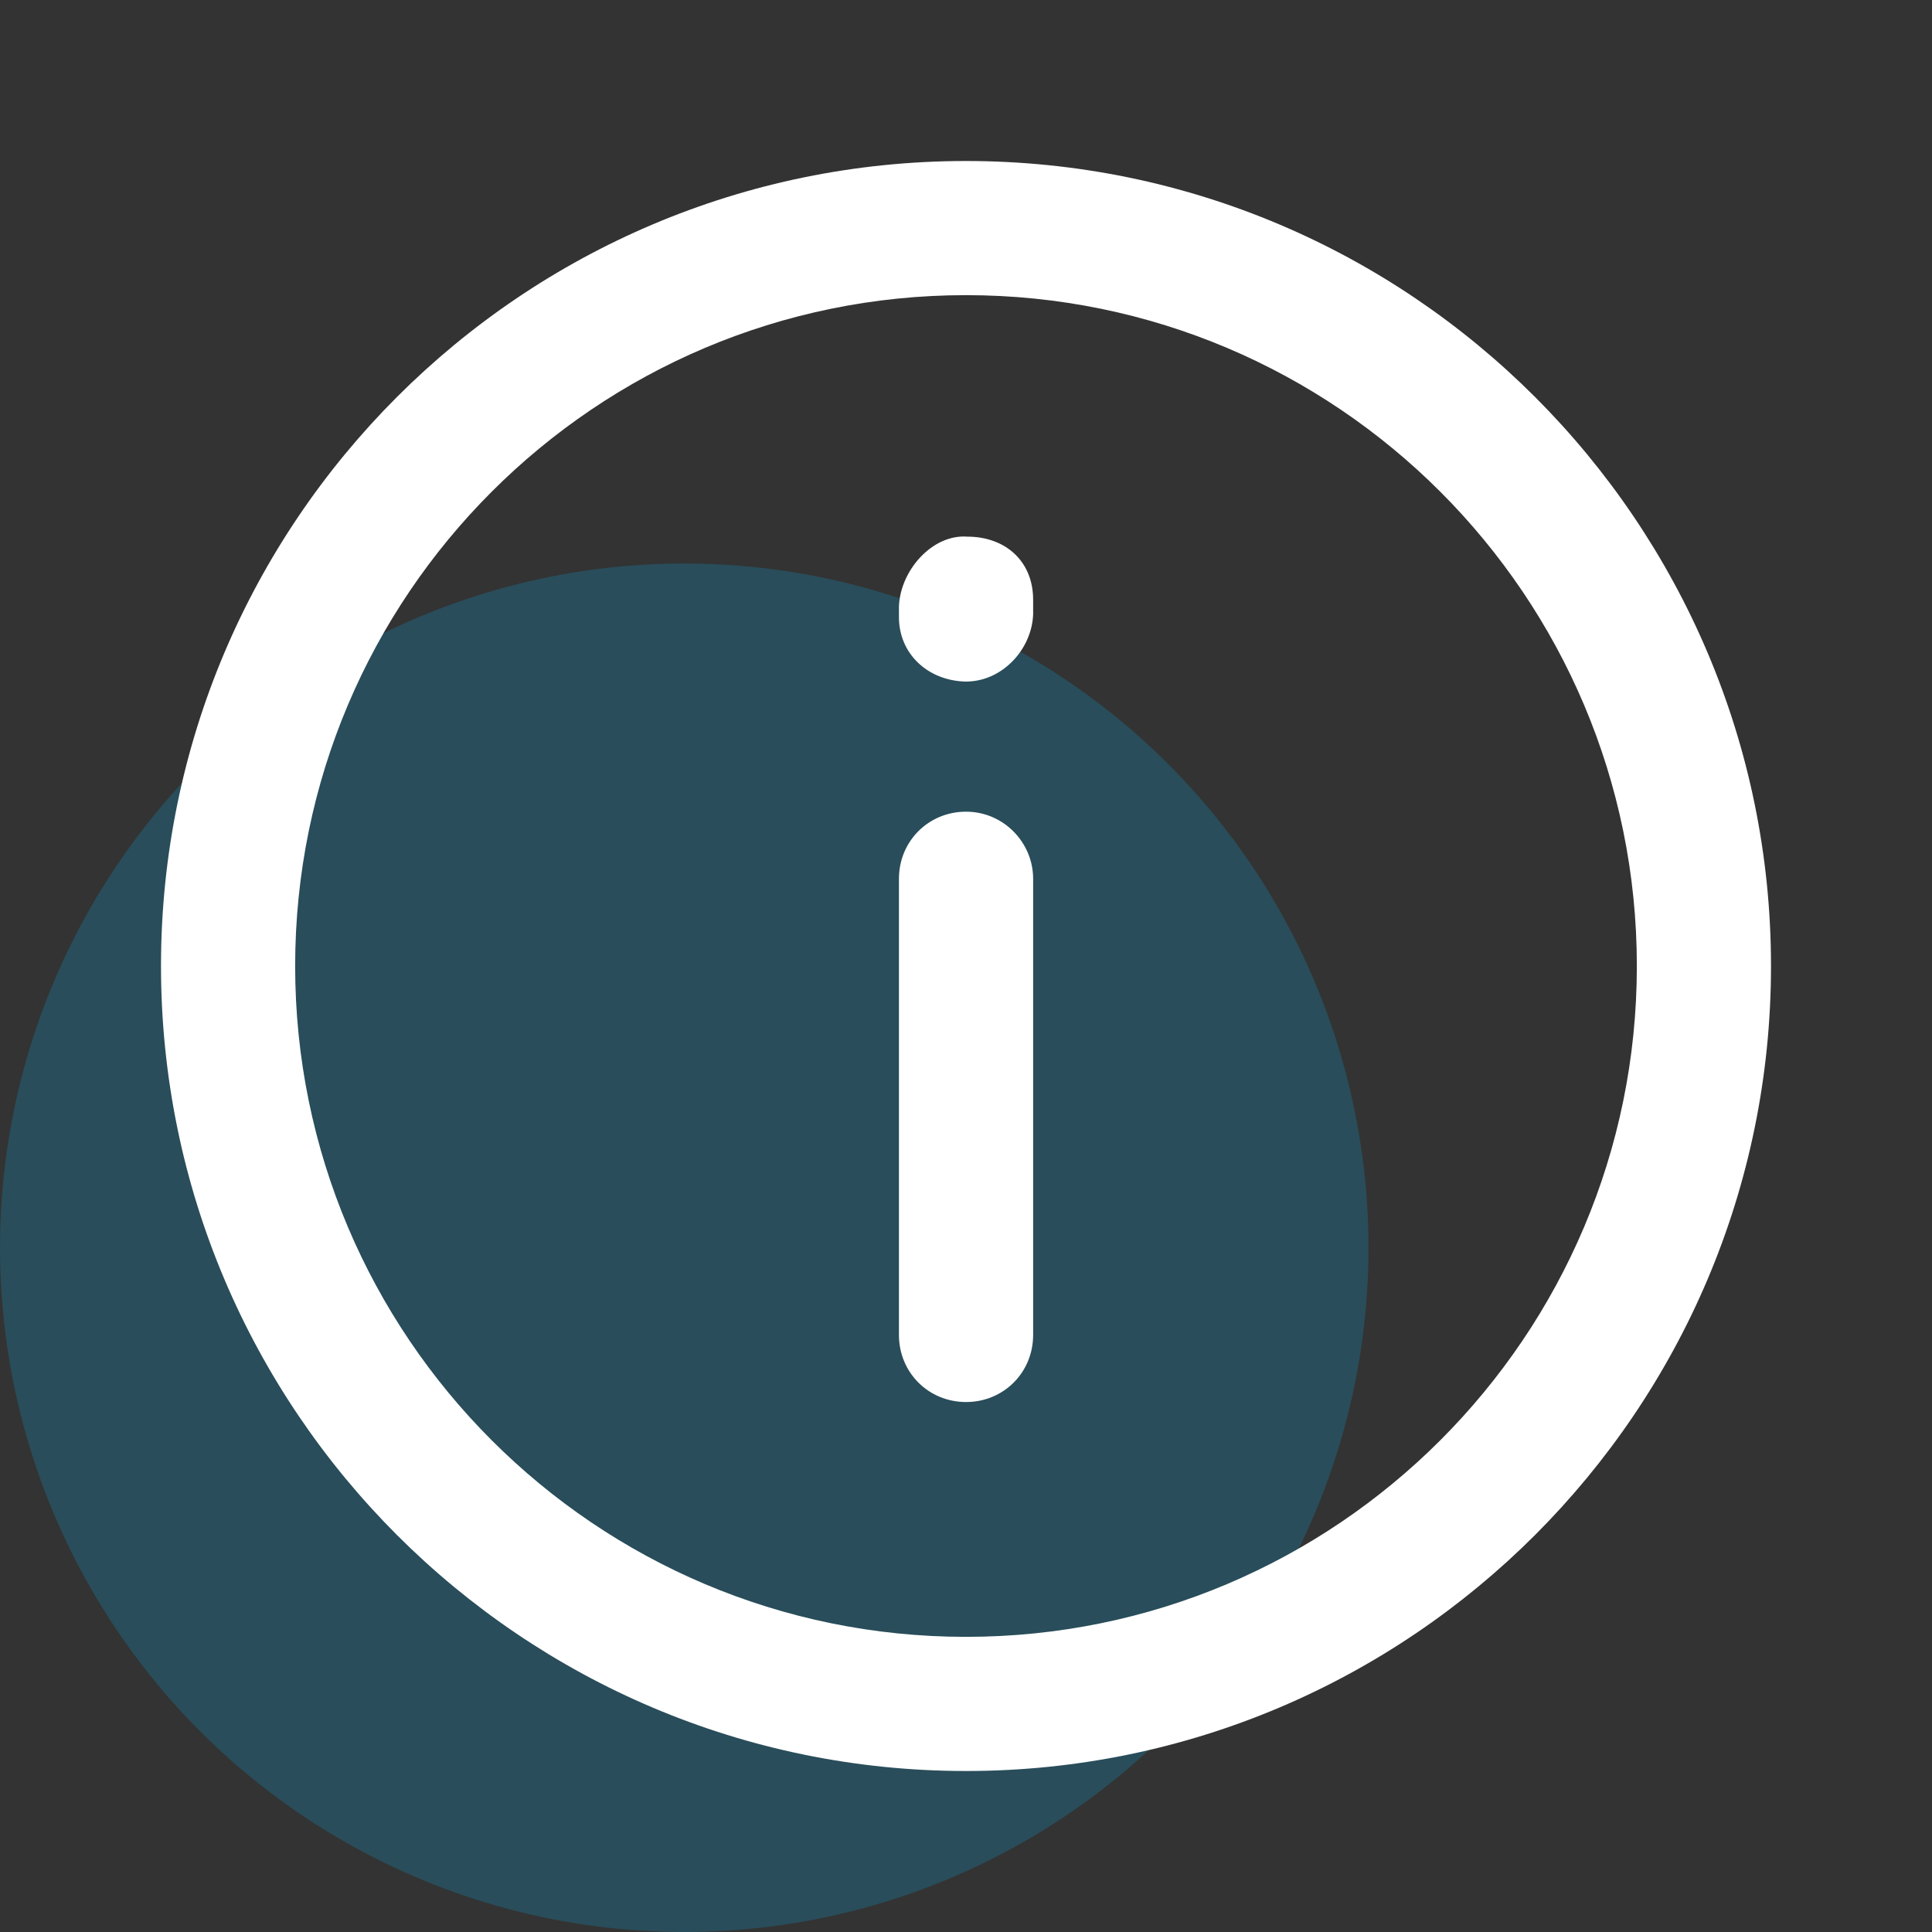 <svg width="48" height="48" viewBox="0 0 48 48" fill="none" xmlns="http://www.w3.org/2000/svg">
<rect x="0" y="0" width="48" height="48" fill="#333333" stroke="none"/>
<g clip-path="url(#clip0_758_27732)">
<circle opacity="0.3" cx="17" cy="31" r="17" fill="#1189B6"/>
<g clip-path="url(#clip1_758_27732)">
<path fill-rule="evenodd" clip-rule="evenodd" d="M24 4C12.967 4 4 12.967 4 24C4 35.033 12.967 44 24 44C35.033 44 44 35.033 44 24C44 12.967 35.033 4 24 4ZM24 40.667C14.8 40.667 7.333 33.2 7.333 24C7.333 14.8 14.8 7.333 24 7.333C33.2 7.333 40.667 14.8 40.667 24C40.667 33.2 33.2 40.667 24 40.667ZM24.001 20.166C23.068 20.166 22.334 20.9 22.334 21.833V33.166C22.334 34.1 23.068 34.833 24.001 34.833C24.934 34.833 25.668 34.1 25.668 33.166V21.833C25.668 20.933 24.934 20.166 24.001 20.166ZM22.334 15.066C22.368 14.166 23.168 13.266 24.035 13.333C24.968 13.333 25.668 13.933 25.668 14.9V15.266C25.634 16.133 24.901 16.933 24.001 16.933H23.968C23.035 16.9 22.334 16.233 22.334 15.333V15.066Z" fill="white"/>
</g>
</g>
<defs>
<clipPath id="clip0_758_27732">
<rect width="48" height="48" fill="white"/>
</clipPath>
<clipPath id="clip1_758_27732">
<rect width="48" height="48" fill="white"/>
</clipPath>
</defs>
</svg>
